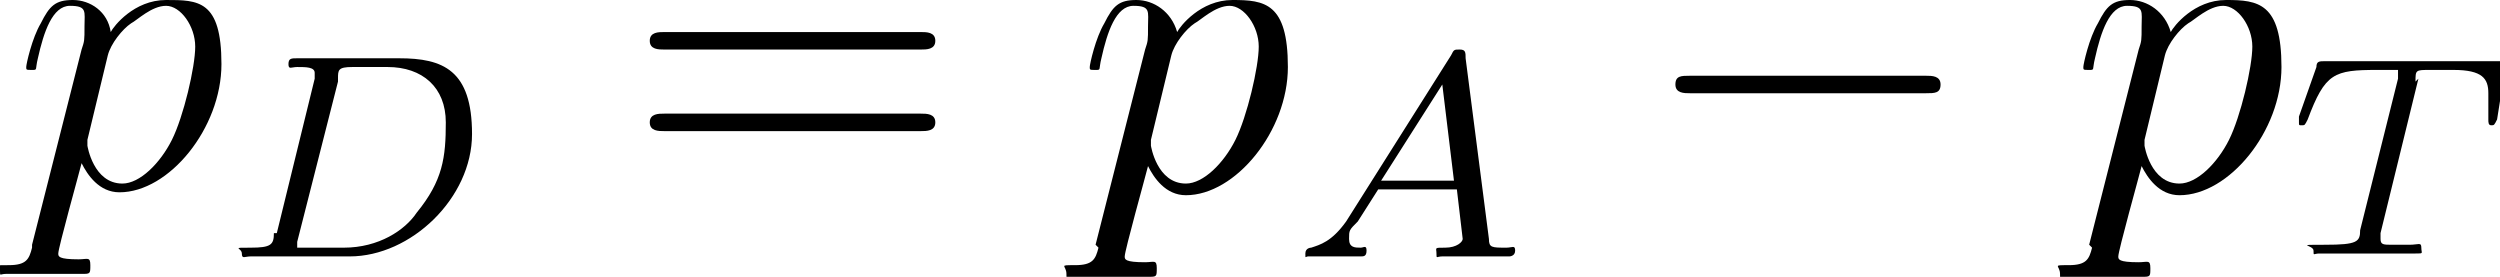 <svg viewBox="0 0 85.8 9.5" xmlns:xlink="http://www.w3.org/1999/xlink" version="1.1" xmlns="http://www.w3.org/2000/svg" id="Layer_1">
  
  <path d="M1.1,8.5c-.1.4-.2.6-.8.6S0,9.1,0,9.3s0,.1.2.1.4,0,.6,0h.6c.3,0,1.1,0,1.4,0s.3,0,.3-.3-.1-.2-.4-.2c-.7,0-.7-.1-.7-.2,0-.2.7-2.7.8-3.1.2.4.6,1,1.3,1,1.7,0,3.5-2.2,3.5-4.4S6.8,0,5.7,0s-1.8.9-1.9,1.1C3.7.4,3.1,0,2.5,0s-.8.2-1.1.8c-.3.5-.5,1.4-.5,1.5s0,.1.2.1.1,0,.2-.4c.2-.9.5-1.8,1.1-1.8s.5.2.5.7,0,.5-.1.8l-1.7,6.7ZM3.7,1.9c.1-.4.5-.9.8-1.1.2-.1.7-.6,1.2-.6s1,.7,1,1.4-.4,2.4-.8,3.2c-.4.8-1.1,1.5-1.7,1.5-1,0-1.2-1.3-1.2-1.3s0-.2,0-.2l.7-2.9Z" id="g2-112"></path>
  <path d="M9.4,8c0,.4-.1.5-.8.5s-.3,0-.3.2.1.1.3.1h3.4c2.1,0,4.2-2,4.2-4.2s-1-2.6-2.5-2.6h-3.5c-.2,0-.3,0-.3.2s.1.1.3.1c.3,0,.6,0,.6.2s0,0,0,.2l-1.3,5.3ZM11.6,2.7c0-.3,0-.4.5-.4h1.2c1.2,0,2,.7,2,1.9s-.1,2-1,3.1c-.4.6-1.3,1.2-2.5,1.2h-1.5c0,0-.1,0-.1,0s0-.2,0-.2l1.4-5.5Z" id="g1-68"></path>
  <path d="M31.6,1.7c.2,0,.5,0,.5-.3s-.3-.3-.5-.3h-8.8c-.2,0-.5,0-.5.3s.3.3.5.3h8.8ZM31.6,4.5c.2,0,.5,0,.5-.3s-.3-.3-.5-.3h-8.8c-.2,0-.5,0-.5.3s.3.3.5.3h8.8Z" id="g3-61"></path>
  <path d="M37.7,8.5c-.1.4-.2.6-.8.6s-.3,0-.3.3,0,.1.2.1.4,0,.6,0h.6c.3,0,1.1,0,1.4,0s.3,0,.3-.3-.1-.2-.4-.2c-.7,0-.7-.1-.7-.2,0-.2.7-2.7.8-3.1.2.4.6,1,1.3,1,1.7,0,3.5-2.2,3.5-4.4S43.4,0,42.3,0s-1.8.9-1.9,1.1C40.2.4,39.6,0,39,0s-.8.2-1.1.8c-.3.5-.5,1.4-.5,1.5s0,.1.2.1.1,0,.2-.4c.2-.9.5-1.8,1.1-1.8s.5.2.5.7,0,.5-.1.8l-1.7,6.7ZM40.2,1.9c.1-.4.5-.9.8-1.1.2-.1.7-.6,1.2-.6s1,.7,1,1.4-.4,2.4-.8,3.2c-.4.8-1.1,1.5-1.7,1.5-1,0-1.2-1.3-1.2-1.3s0-.2,0-.2l.7-2.9Z" data-name="g2-112" id="g2-1121"></path>
  <path d="M46.2,7.6c-.5.7-.9.8-1.2.9,0,0-.2,0-.2.2s0,.1.1.1.1,0,.8,0,.9,0,1,0,.2,0,.2-.2-.1-.1-.2-.1c-.2,0-.4,0-.4-.3s0-.3.3-.6l.7-1.1h2.7l.2,1.7c0,.1-.2.3-.6.3s-.3,0-.3.2,0,.1.2.1.5,0,.6,0h.6c.9,0,1.1,0,1.1,0s.2,0,.2-.2-.1-.1-.3-.1c-.5,0-.6,0-.6-.3l-.8-6.2c0-.2,0-.3-.2-.3s-.2,0-.3.2l-3.6,5.7ZM47.4,6.2l2.1-3.3.4,3.3h-2.5Z" id="g1-65"></path>
  <path d="M66.1,3.2c.3,0,.5,0,.5-.3s-.3-.3-.5-.3h-8.1c-.3,0-.5,0-.5.3s.3.3.5.3h8.1Z" id="g0-0"></path>
  <path d="M71.8,8.5c-.1.4-.2.6-.8.6s-.3,0-.3.3,0,.1.2.1.4,0,.6,0h.6c.3,0,1.1,0,1.4,0s.3,0,.3-.3-.1-.2-.4-.2c-.7,0-.7-.1-.7-.2,0-.2.7-2.7.8-3.1.2.4.6,1,1.3,1,1.7,0,3.5-2.2,3.5-4.4S77.5,0,76.4,0s-1.8.9-1.9,1.1C74.3.4,73.7,0,73.1,0s-.8.2-1.1.8c-.3.5-.5,1.4-.5,1.5s0,.1.2.1.1,0,.2-.4c.2-.9.5-1.8,1.1-1.8s.5.2.5.7,0,.5-.1.8l-1.7,6.7ZM74.3,1.9c.1-.4.5-.9.8-1.1.2-.1.7-.6,1.2-.6s1,.7,1,1.4-.4,2.4-.8,3.2c-.4.8-1.1,1.5-1.7,1.5-1,0-1.2-1.3-1.2-1.3s0-.2,0-.2l.7-2.9Z" data-name="g2-112" id="g2-1122"></path>
  <path d="M82.9,2.8c0-.4,0-.4.5-.4h.8c1,0,1.2.3,1.2.8s0,.7,0,.7c0,.1,0,.2,0,.2,0,.1,0,.2.1.2.1,0,.1,0,.2-.2l.3-1.9c0-.1-.1-.1-.3-.1h-5.9c-.2,0-.3,0-.3.2l-.6,1.7s0,.1,0,.2,0,.1.1.1.1,0,.2-.2c.6-1.6.9-1.7,2.4-1.7h.4c.3,0,.3,0,.3,0s0,.2,0,.3l-1.3,5.2c0,.4-.1.5-1.2.5s-.4,0-.4.2,0,.1.2.1c.3,0,1,0,1.2,0h.8c.3,0,1,0,1.3,0s.2,0,.2-.2-.1-.1-.4-.1-.3,0-.6,0c-.3,0-.4,0-.4-.2s0,0,0-.2l1.3-5.3Z" id="g1-84"></path>
</svg>